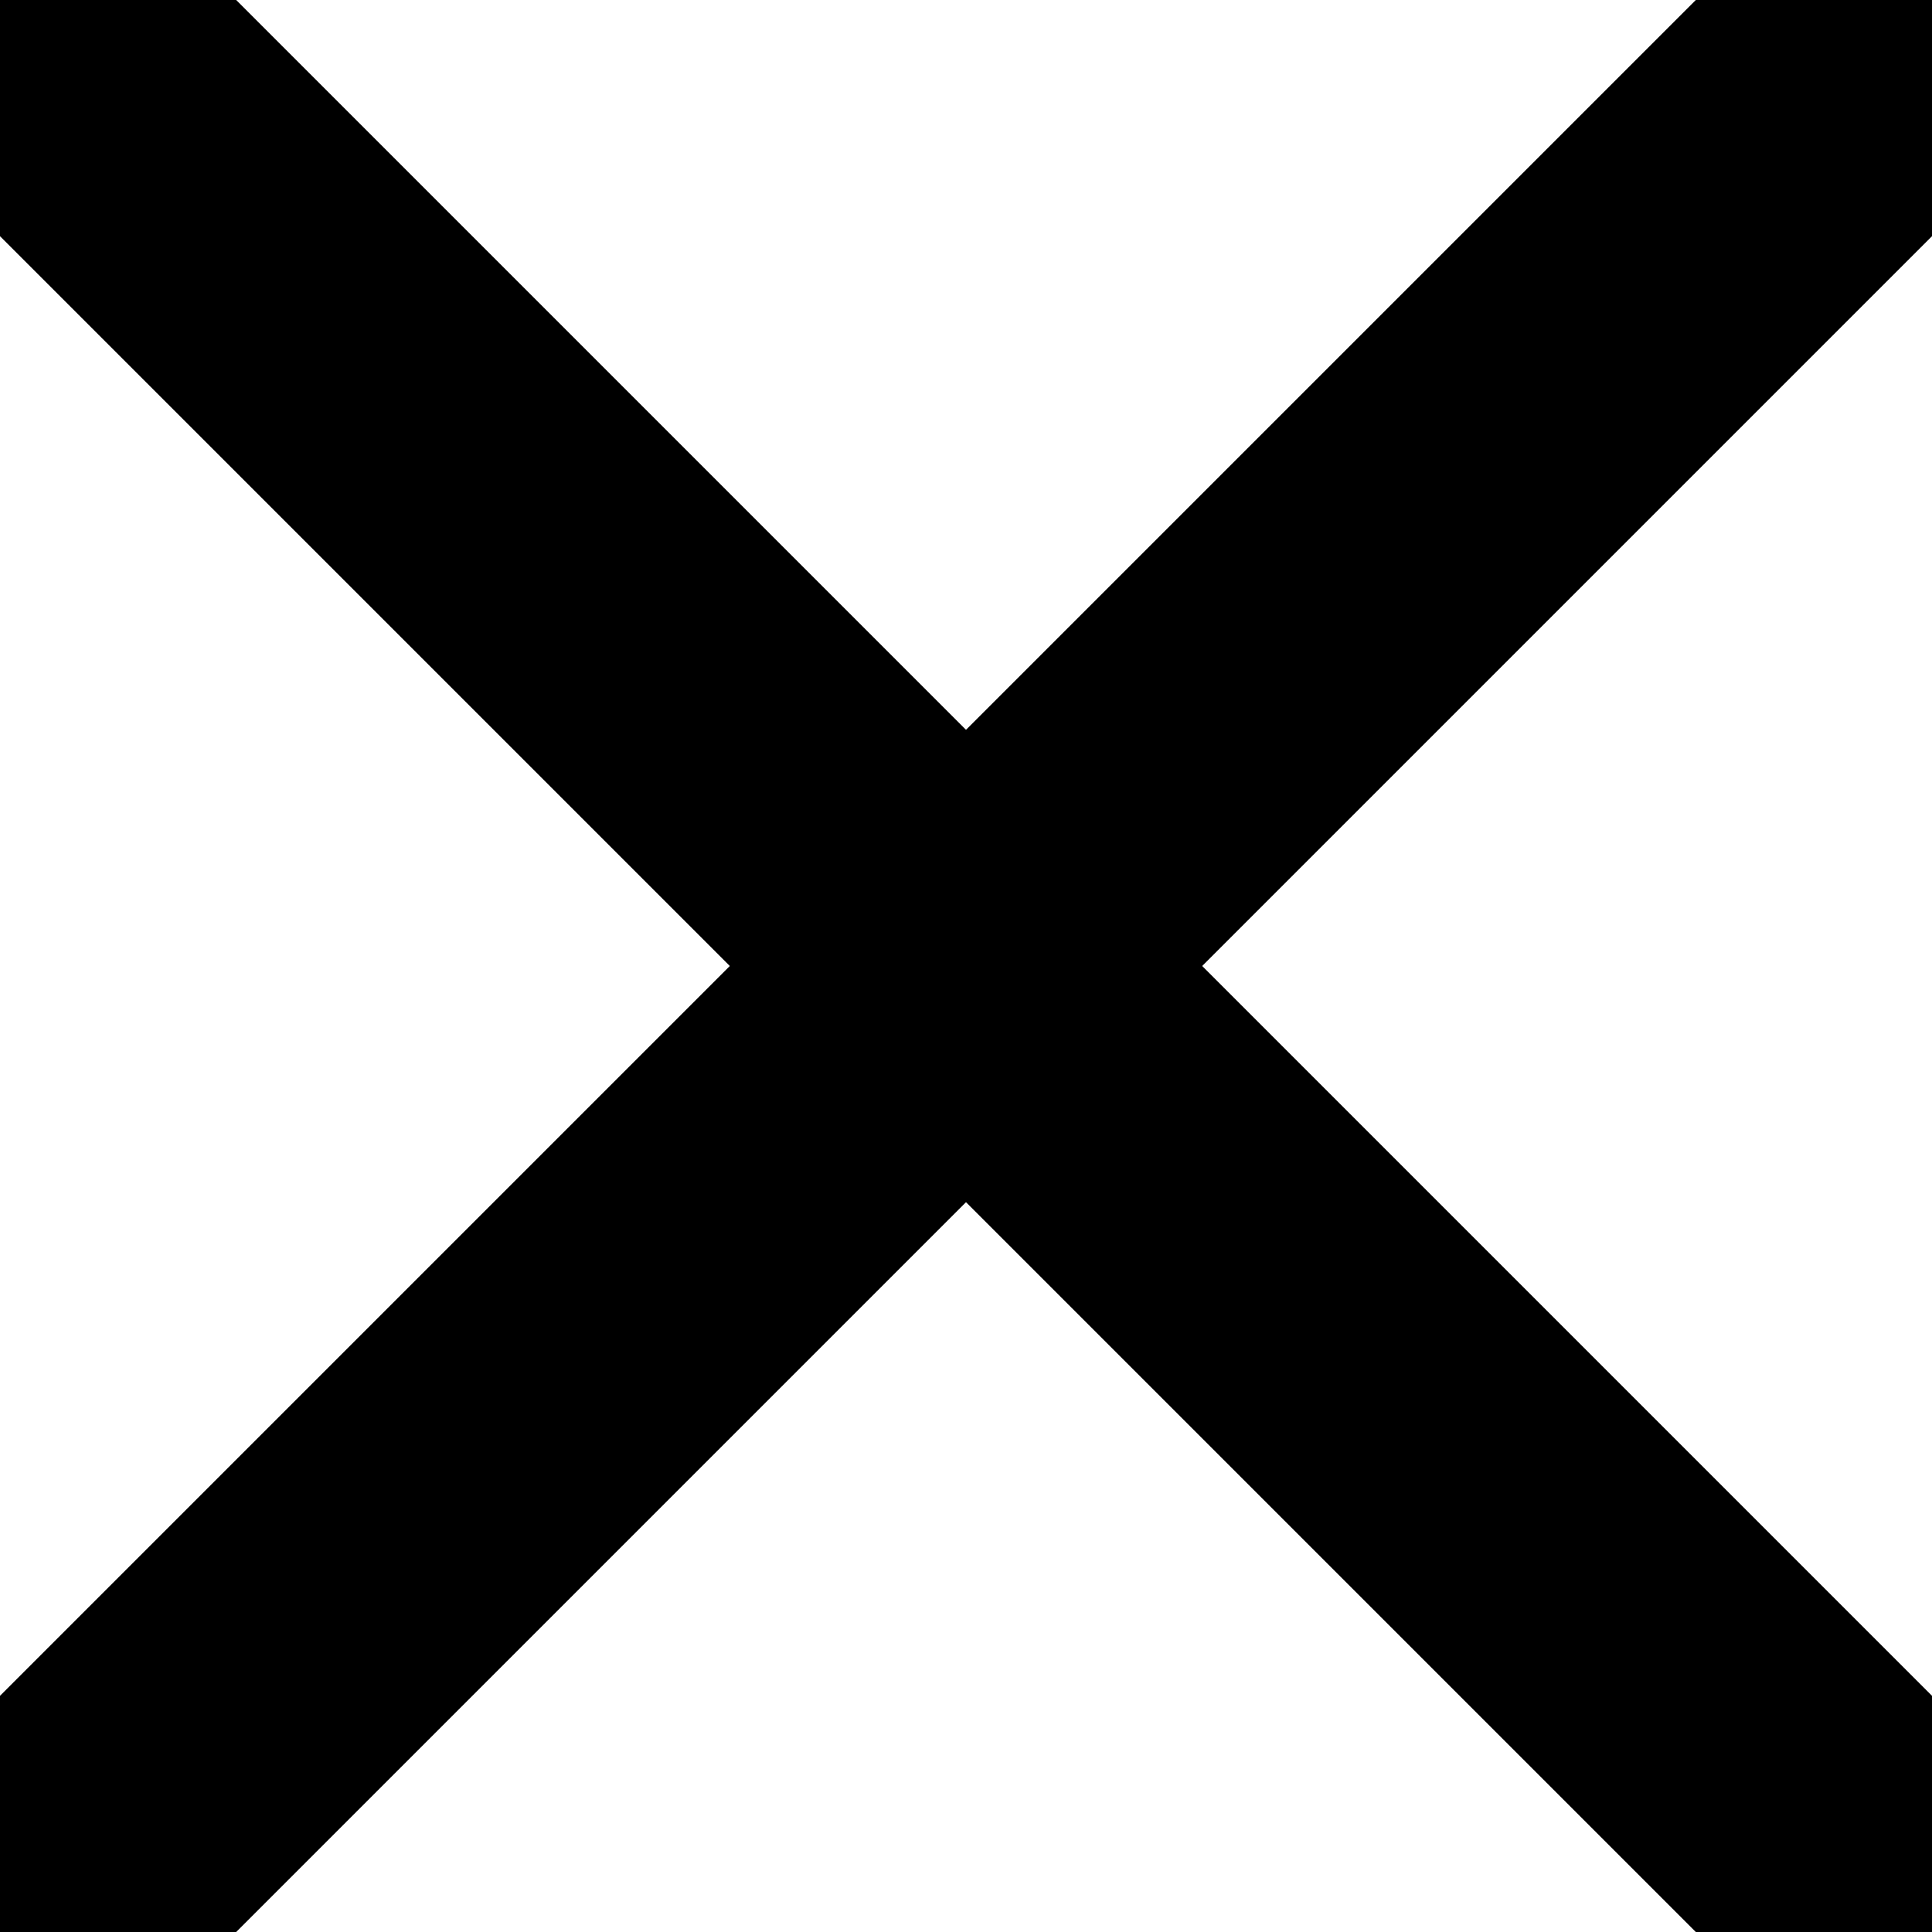 <?xml version="1.0" encoding="utf-8"?>
<!-- Generator: Adobe Illustrator 23.0.3, SVG Export Plug-In . SVG Version: 6.00 Build 0)  -->
<svg version="1.1" id="Layer_1" xmlns="http://www.w3.org/2000/svg" xmlns:xlink="http://www.w3.org/1999/xlink" x="0px" y="0px"
	 viewBox="0 0 566.9 566.9" style="enable-background:new 0 0 566.9 566.9;" xml:space="preserve">
<polygon points="69.3,566.9 566.9,69.3 566.9,0 497.6,0 0,497.6 0,566.9 "/>
<polygon points="0,69.3 497.6,566.9 566.9,566.9 566.9,497.6 69.3,0 0,0 "/>
</svg>
